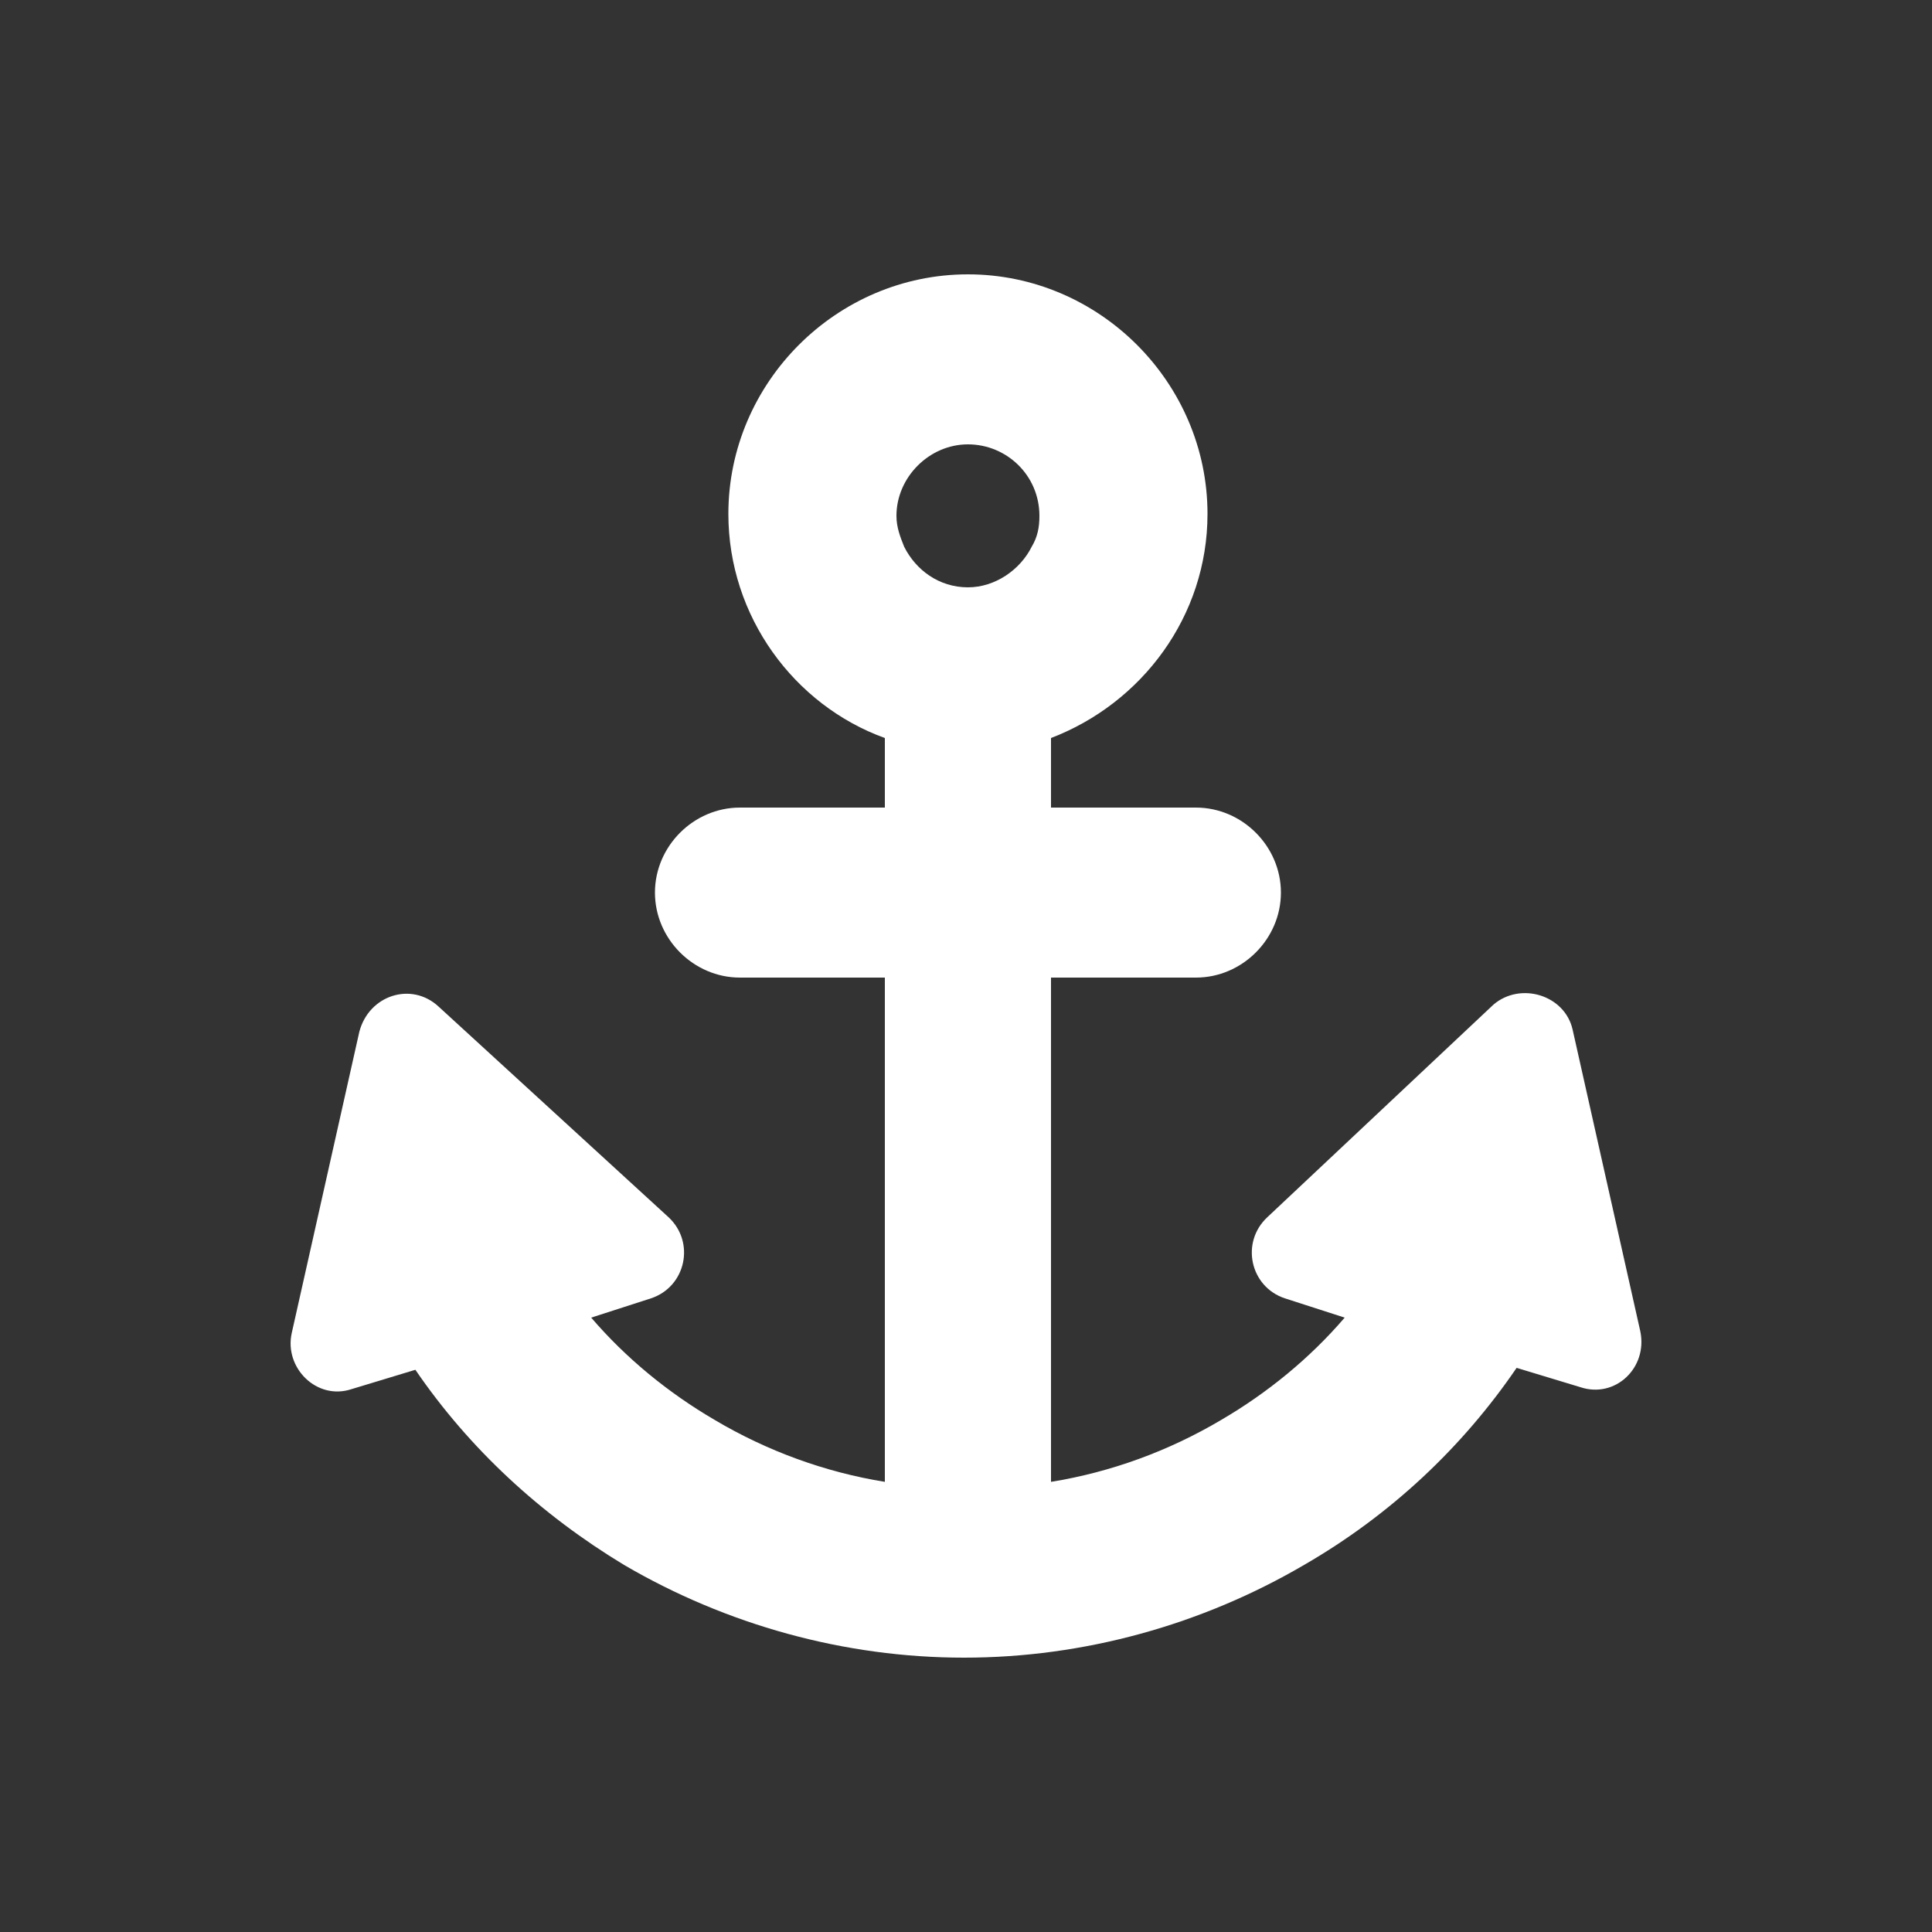 <?xml version="1.0" encoding="utf-8"?>
<!-- Generator: Adobe Illustrator 24.3.0, SVG Export Plug-In . SVG Version: 6.00 Build 0)  -->
<svg version="1.1" id="Livello_1" xmlns="http://www.w3.org/2000/svg" xmlns:xlink="http://www.w3.org/1999/xlink" x="0px" y="0px"
	 viewBox="0 0 100 100" style="enable-background:new 0 0 100 100;" xml:space="preserve">
<rect x="0" y="0" width="100" height="100" fill="#333333" stroke="none"/>
<style type="text/css">
	.st0{fill:#FFFFFF;}
</style>
<g>
	<path class="st0" d="M78.5,70.8l3.3,1c1.8,0.6,3.5-1,3.1-2.9l-3.5-15.6c-0.4-1.8-2.7-2.5-4.1-1.3L65.6,63c-1.4,1.3-0.9,3.6,0.9,4.2
		l3.1,1c-1.8,2.1-4,3.9-6.4,5.3c-2.7,1.6-5.7,2.7-8.8,3.2V50.6h7.5c2.4,0,4.4-2,4.4-4.4s-2-4.4-4.4-4.4h-7.5v-3.6
		c4.7-1.8,8.1-6.3,8.1-11.6c0-6.8-5.6-12.4-12.4-12.4s-12.4,5.6-12.4,12.4c0,5.3,3.4,9.9,8.1,11.6v3.6h-7.5c-2.4,0-4.4,2-4.4,4.4
		s2,4.4,4.4,4.4h7.5v26.1c-3.1-0.5-6.1-1.6-8.8-3.2c-2.4-1.4-4.6-3.2-6.4-5.3l3.1-1c1.8-0.6,2.3-2.9,0.9-4.2L22.7,52.1
		c-1.4-1.3-3.6-0.6-4.1,1.3L15.1,69c-0.4,1.8,1.3,3.5,3.1,2.9l3.3-1C24.3,75,28,78.4,32.3,81c5.3,3.1,11.4,4.8,17.6,4.8
		s12.3-1.7,17.6-4.8C72,78.4,75.7,74.9,78.5,70.8z M53.8,26.7c0,0.6-0.1,1.1-0.4,1.6c-0.6,1.2-1.9,2.1-3.3,2.1
		c-1.5,0-2.7-0.9-3.3-2.1c-0.2-0.5-0.4-1-0.4-1.6c0-2,1.7-3.7,3.7-3.7S53.8,24.6,53.8,26.7z"/>
</g>
</svg>
